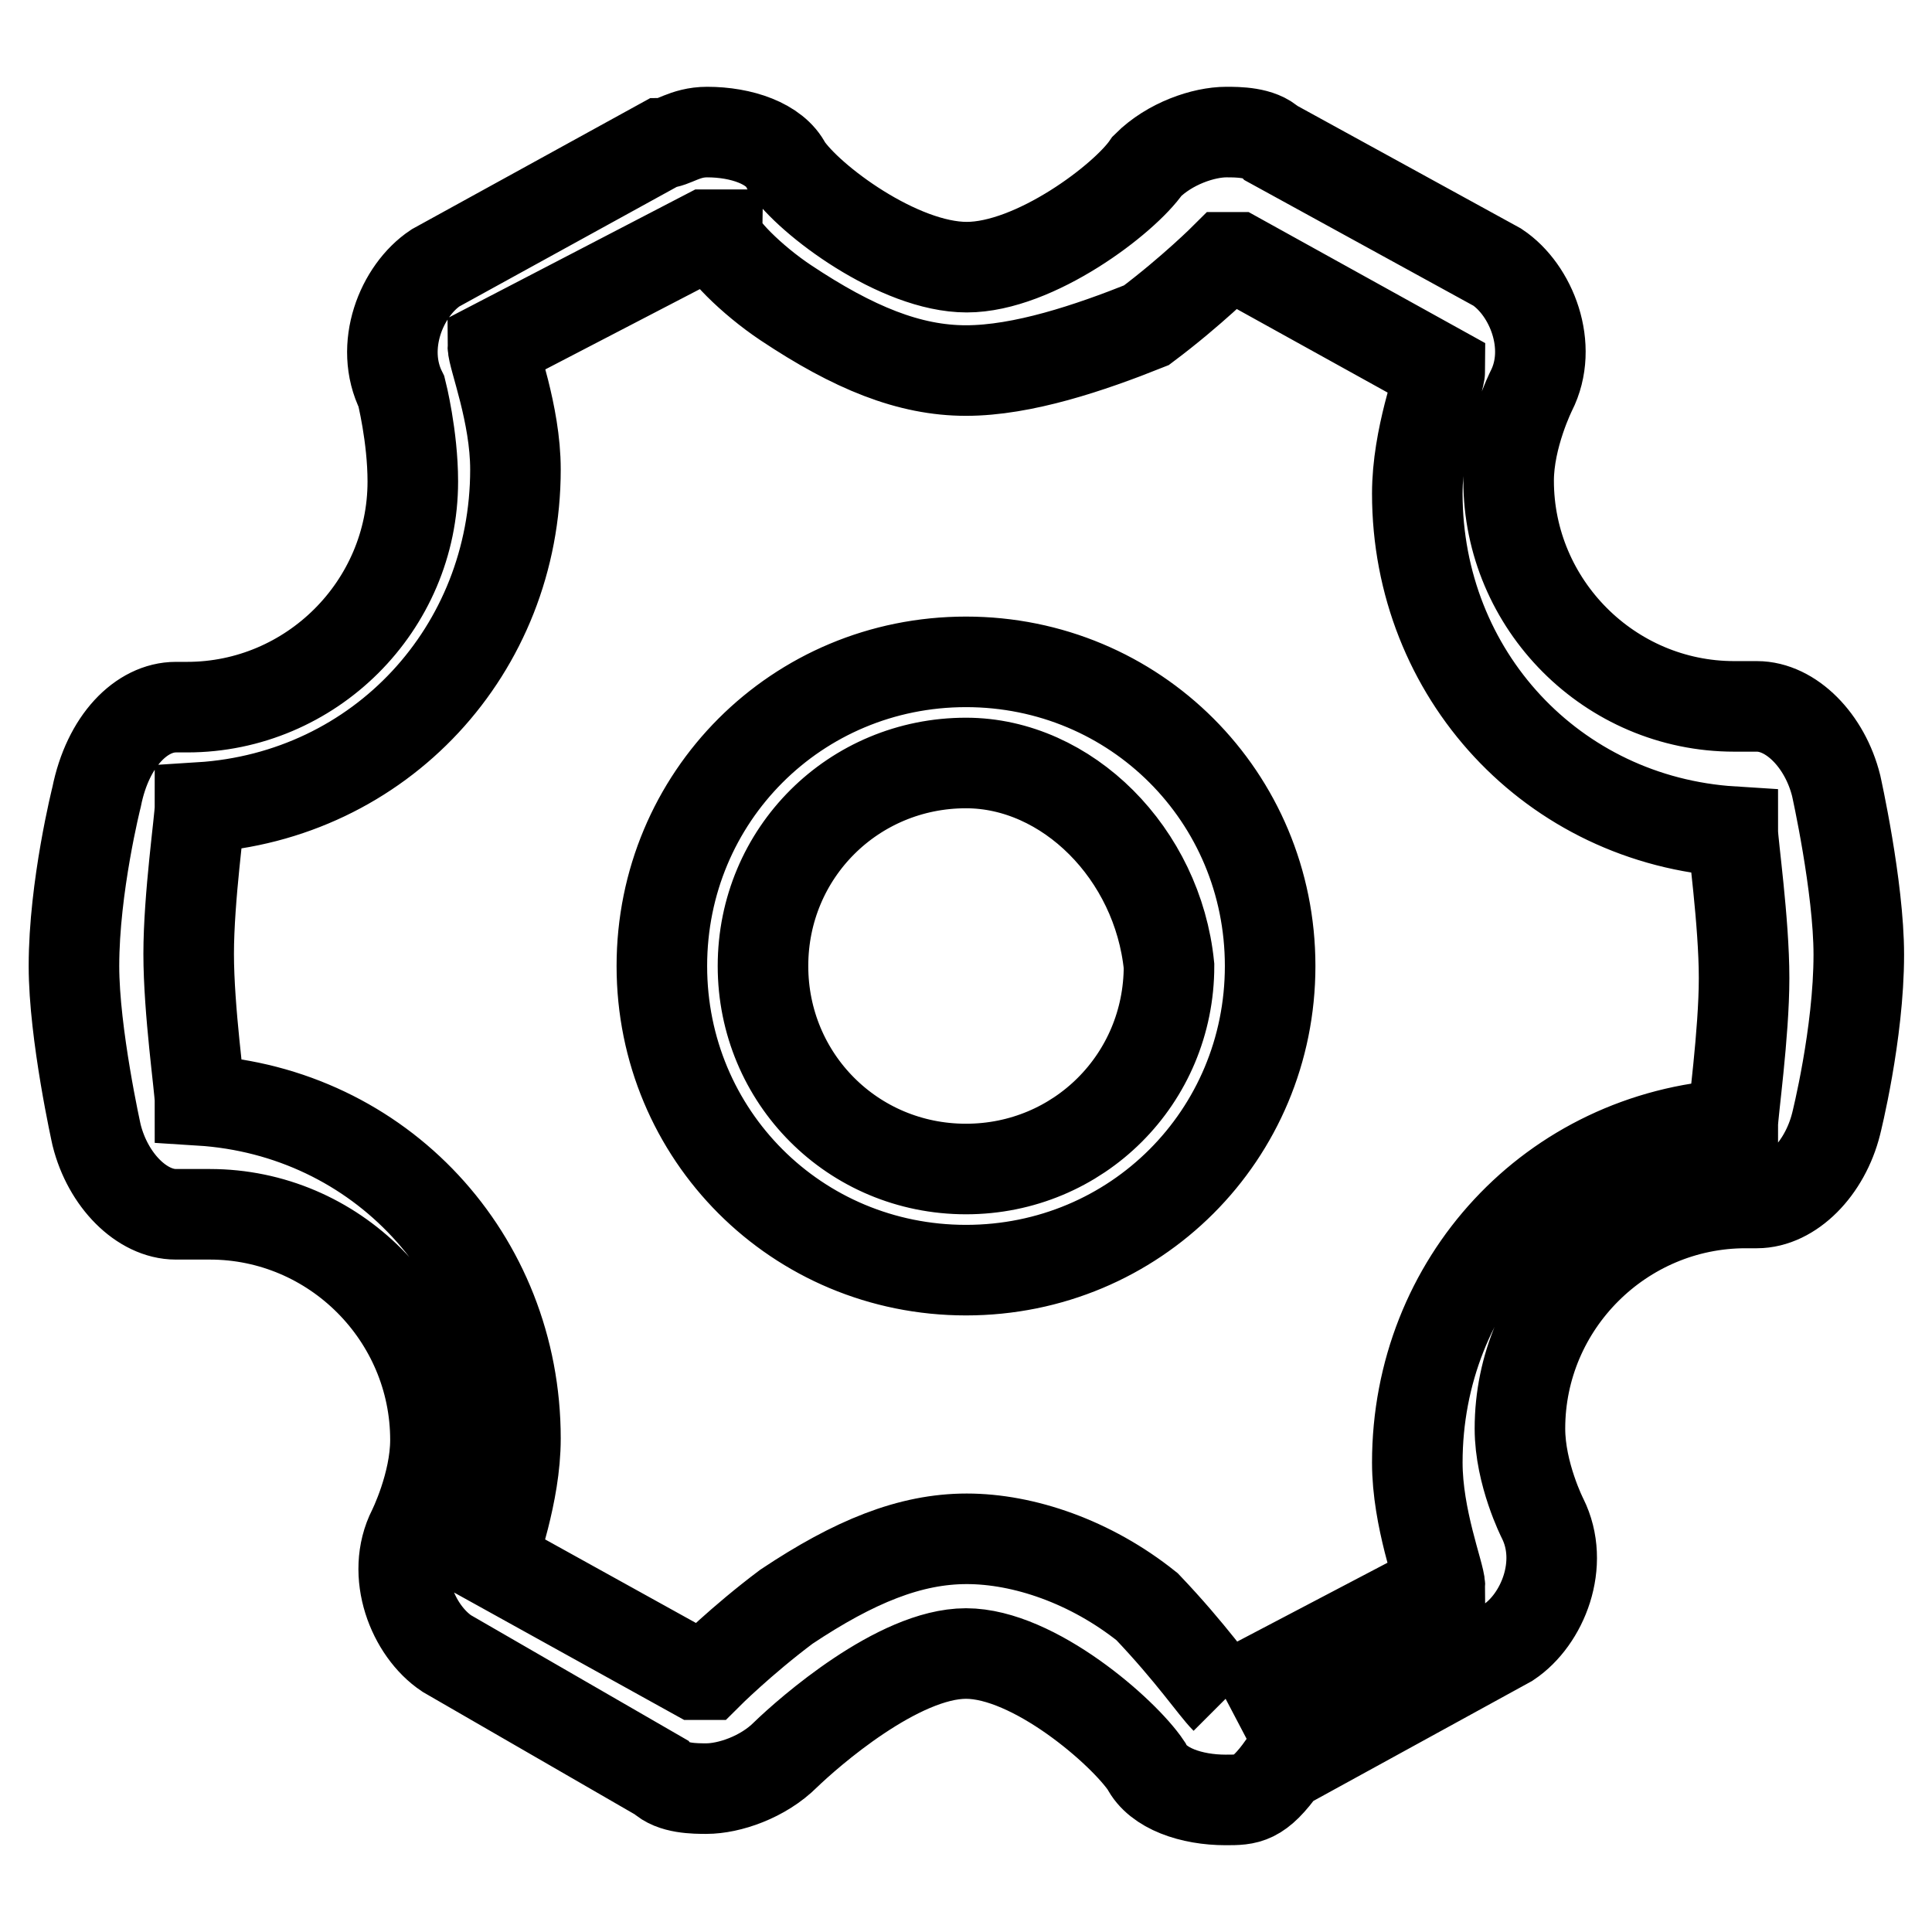 <?xml version="1.0" encoding="utf-8"?>
<!-- Svg Vector Icons : http://www.onlinewebfonts.com/icon -->
<!DOCTYPE svg PUBLIC "-//W3C//DTD SVG 1.1//EN" "http://www.w3.org/Graphics/SVG/1.1/DTD/svg11.dtd">
<svg version="1.1" xmlns="http://www.w3.org/2000/svg" xmlns:xlink="http://www.w3.org/1999/xlink" x="0px" y="0px" viewBox="0 0 256 256" enable-background="new 0 0 256 256" xml:space="preserve">
<g> <path stroke-width="12" fill-opacity="0" stroke="#000000"  d="M162.4,238.5c-4.5,0-9-1.5-10.5-4.5c-3-4.5-14.9-14.9-23.9-14.9c-9,0-20.9,10.5-23.9,13.4 c-3,3-7.5,4.5-10.5,4.5c-1.5,0-4.5,0-6-1.5l-28.4-16.4c-4.5-3-7.5-10.5-4.5-16.4c0,0,3-6,3-11.9c0-16.4-13.4-29.9-29.9-29.9h-4.5 c-4.5,0-9-4.5-10.5-10.5c0,0-3-13.4-3-22.4c0-10.5,3-22.4,3-22.4c1.5-7.5,6-11.9,10.5-11.9h1.5c16.4,0,29.9-13.4,29.9-29.9 c0-6-1.5-11.9-1.5-11.9c-3-6,0-13.4,4.5-16.4L87.7,19c1.5,0,3-1.5,6-1.5c4.5,0,9,1.5,10.5,4.5c3,4.5,14.9,13.4,23.9,13.4 c9,0,20.9-9,23.9-13.4c3-3,7.5-4.5,10.5-4.5c1.5,0,4.5,0,6,1.5l29.9,16.4c4.5,3,7.5,10.5,4.5,16.4c0,0-3,6-3,11.9 c0,16.4,13.4,29.9,29.9,29.9h3c4.5,0,9,4.5,10.5,10.5c0,0,3,13.4,3,22.4c0,10.5-3,22.4-3,22.4c-1.5,6-6,10.5-10.5,10.5h-1.5 c-16.4,0-29.9,13.4-29.9,29.9c0,6,3,11.9,3,11.9c3,6,0,13.4-4.5,16.4l-29.9,16.4C166.8,238.5,165.3,238.5,162.4,238.5 M162.4,225.1 l28.4-14.9c0-1.5-3-9-3-16.4c0-23.9,17.9-43.3,41.8-44.8c0-1.5,1.5-12,1.5-19.4c0-7.5-1.5-17.9-1.5-19.4 c-23.9-1.5-41.8-20.9-41.8-44.8c0-7.5,3-14.9,3-16.4l-26.9-14.9h-1.5c0,0-4.5,4.5-10.5,9c-7.5,3-16.4,6-23.9,6 c-7.5,0-14.9-3-23.9-9c-4.5-3-9-7.5-9-9h-1.5L65.3,45.8c0,1.5,3,9,3,16.4c0,23.9-17.9,43.3-41.8,44.8c0,1.5-1.5,11.9-1.5,19.4 s1.5,17.9,1.5,19.4c23.9,1.5,41.8,20.9,41.8,44.8c0,7.5-3,14.9-3,16.4l26.9,14.9h1.5c0,0,4.5-4.5,10.5-9c9-6,16.4-9,23.9-9 c7.5,0,16.4,3,23.9,9C157.9,219.1,160.9,223.6,162.4,225.1 M128,168.3c-22.4,0-40.3-17.9-40.3-40.3c0-22.4,17.9-40.3,40.3-40.3 c22.4,0,40.3,17.9,40.3,40.3C168.3,150.4,150.4,168.3,128,168.3 M128,101.1c-14.9,0-26.9,11.9-26.9,26.9 c0,14.9,11.9,26.9,26.9,26.9c14.9,0,26.9-11.9,26.9-26.9C153.4,113.1,141.4,101.1,128,101.1z"/></g>
</svg>